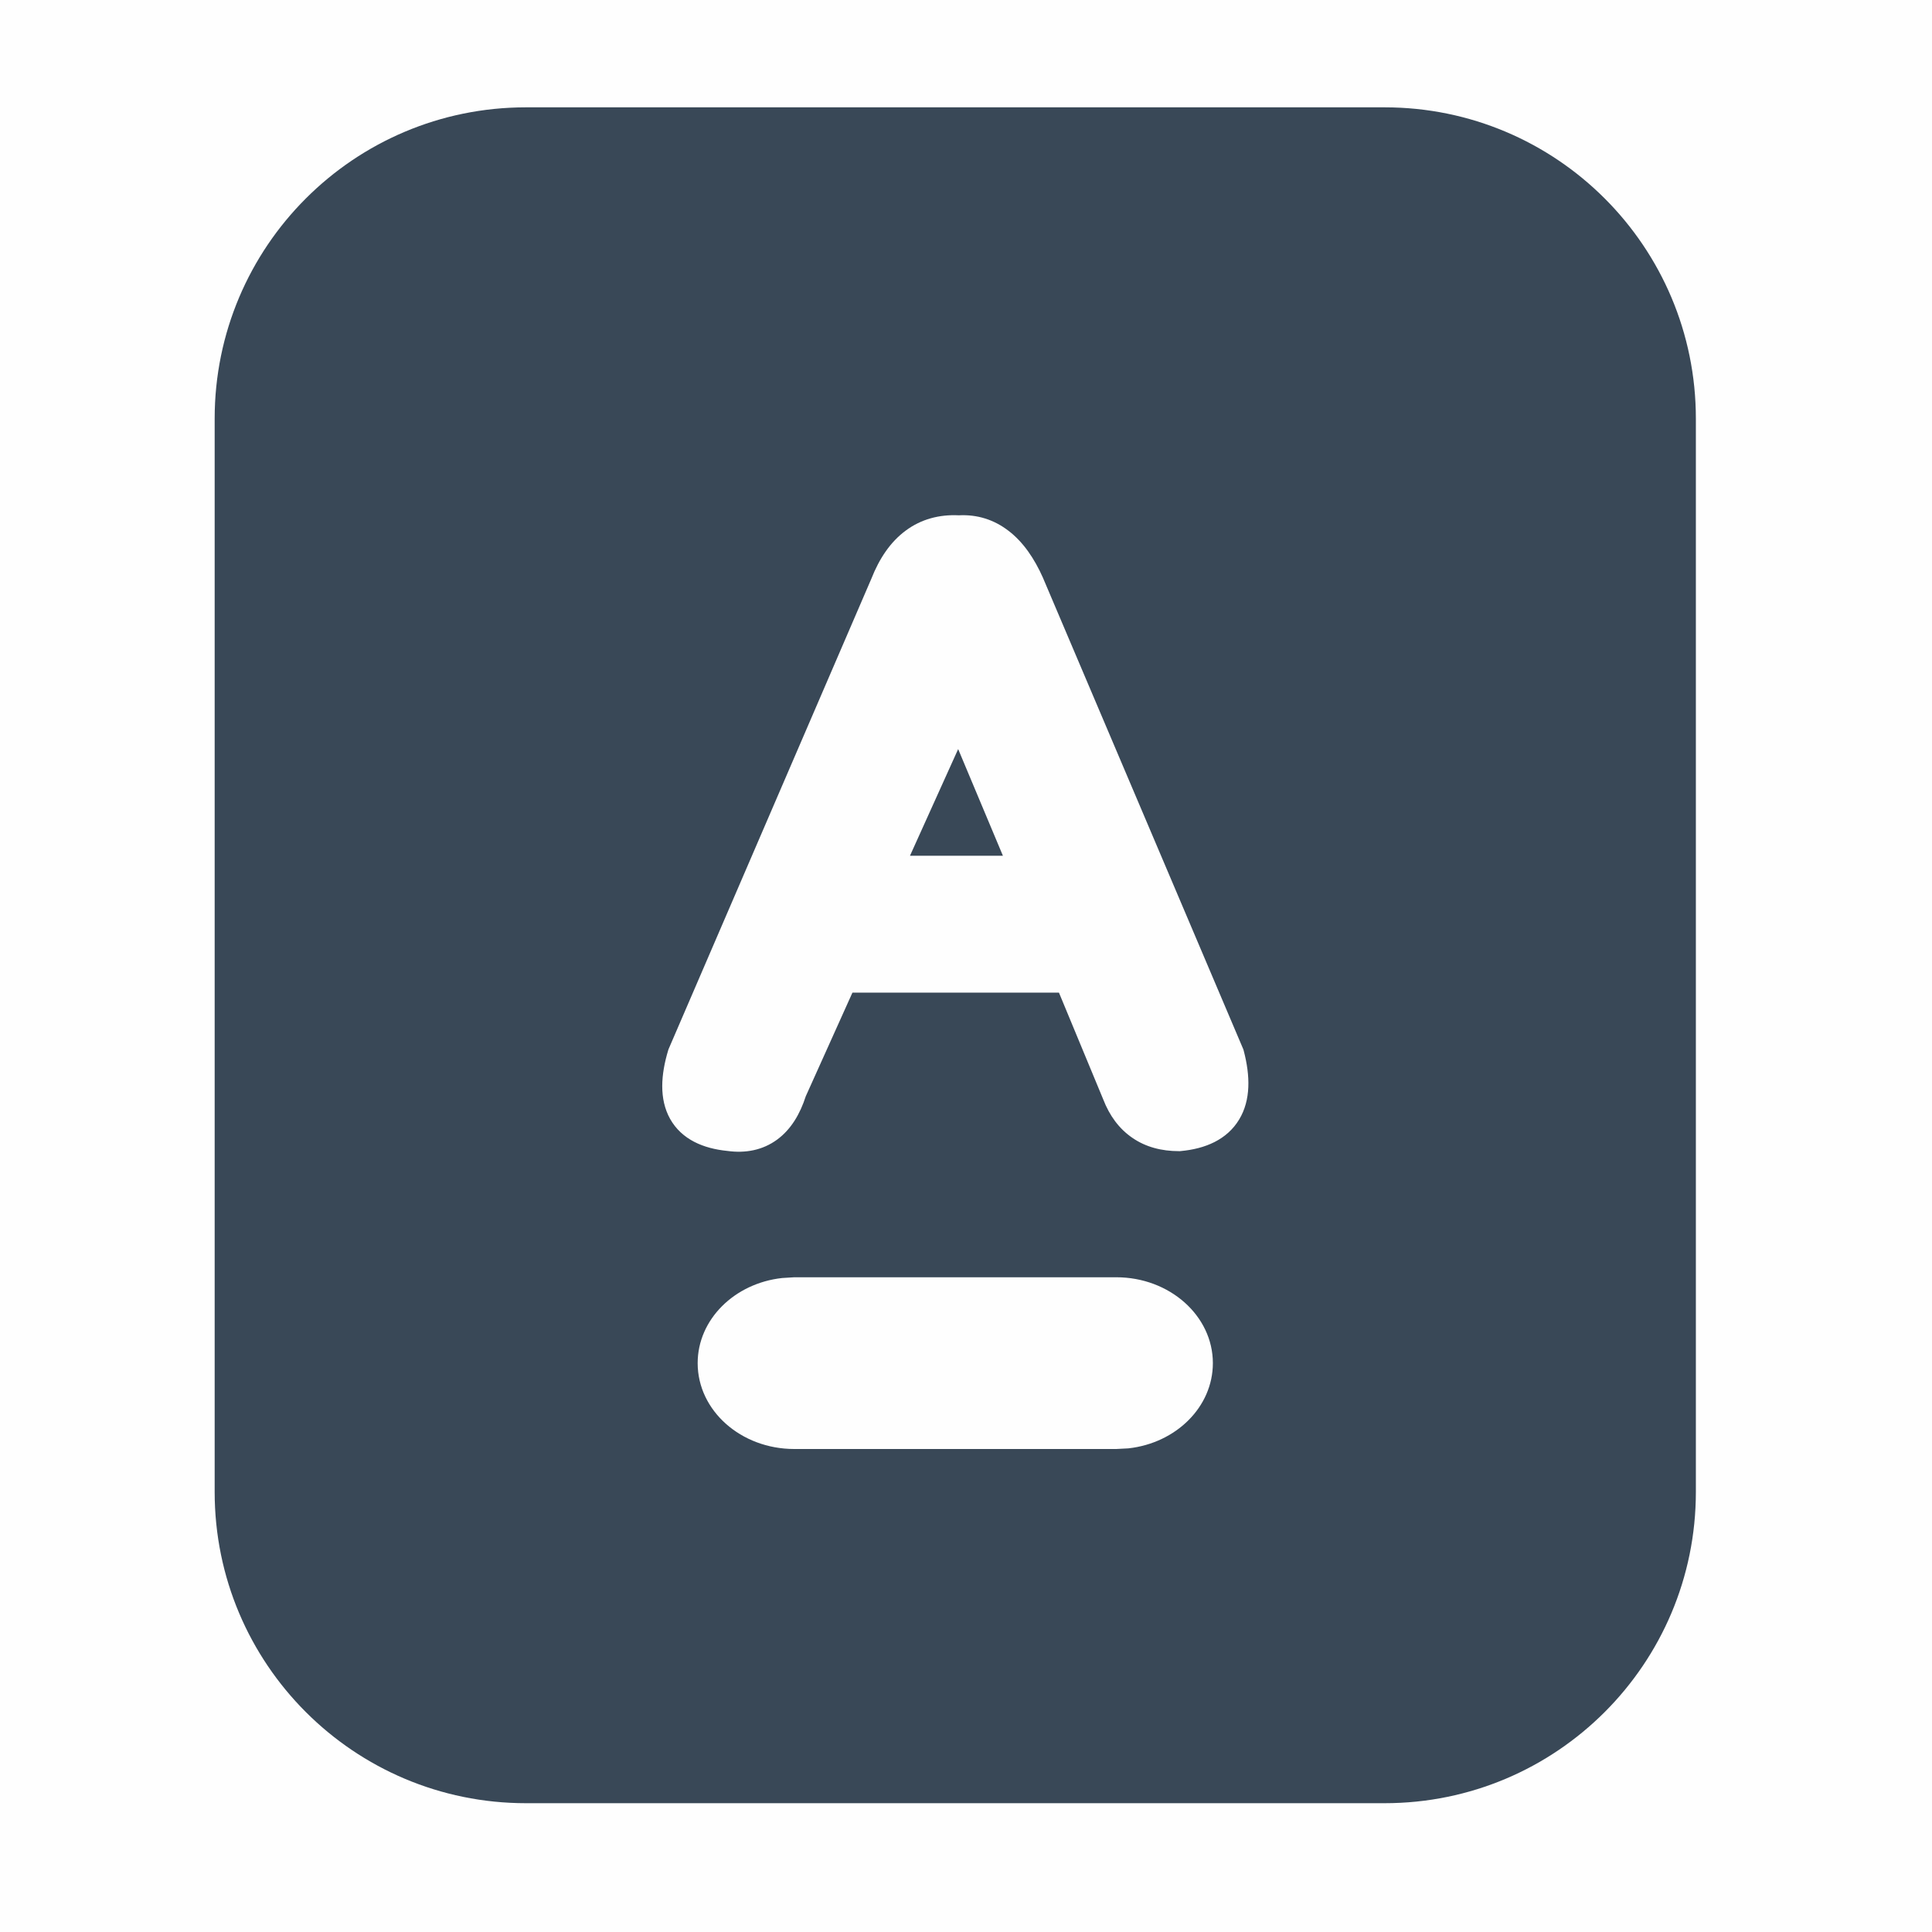 <svg width="18" height="18" viewBox="0 0 18 18" fill="none" xmlns="http://www.w3.org/2000/svg">
<g clip-path="url(#clip0_412_42291)">
<rect opacity="0.01" width="18" height="18" fill="#7E94A2"/>
<path fill-rule="evenodd" clip-rule="evenodd" d="M4.9 1H12.9C14.502 1 15.8 2.298 15.8 3.9V13.9C15.8 15.502 14.502 16.8 12.9 16.8H4.9C3.298 16.8 2 15.502 2 13.9V3.9C2 2.298 3.298 1 4.9 1ZM8.119 5.39L6.23 9.772L6.226 9.783C6.157 10.011 6.14 10.239 6.243 10.424C6.352 10.618 6.555 10.701 6.777 10.723C6.944 10.746 7.105 10.717 7.241 10.617C7.37 10.522 7.454 10.379 7.507 10.214L7.942 9.248H9.866L10.279 10.244C10.336 10.391 10.424 10.515 10.55 10.601C10.676 10.688 10.825 10.725 10.984 10.725H10.994L11.003 10.724C11.228 10.703 11.431 10.619 11.545 10.43C11.655 10.248 11.648 10.021 11.588 9.791L11.584 9.777L9.719 5.388L9.718 5.385C9.637 5.203 9.533 5.05 9.397 4.946C9.261 4.841 9.104 4.792 8.933 4.801C8.751 4.792 8.582 4.837 8.439 4.943C8.295 5.049 8.192 5.205 8.119 5.39ZM8.478 7.973L8.927 6.979L9.344 7.973H8.478ZM10.4 11.9C10.897 11.9 11.3 12.259 11.3 12.7C11.3 13.108 10.957 13.445 10.513 13.494L10.4 13.5H7.4C6.903 13.5 6.5 13.142 6.5 12.7C6.5 12.293 6.843 11.956 7.287 11.907L7.4 11.9H10.4Z" fill="#394857"/>
</g>
<defs>
<clipPath id="clip0_412_42291">
<rect width="18" height="18" fill="white"/>
</clipPath>
</defs>
</svg>
